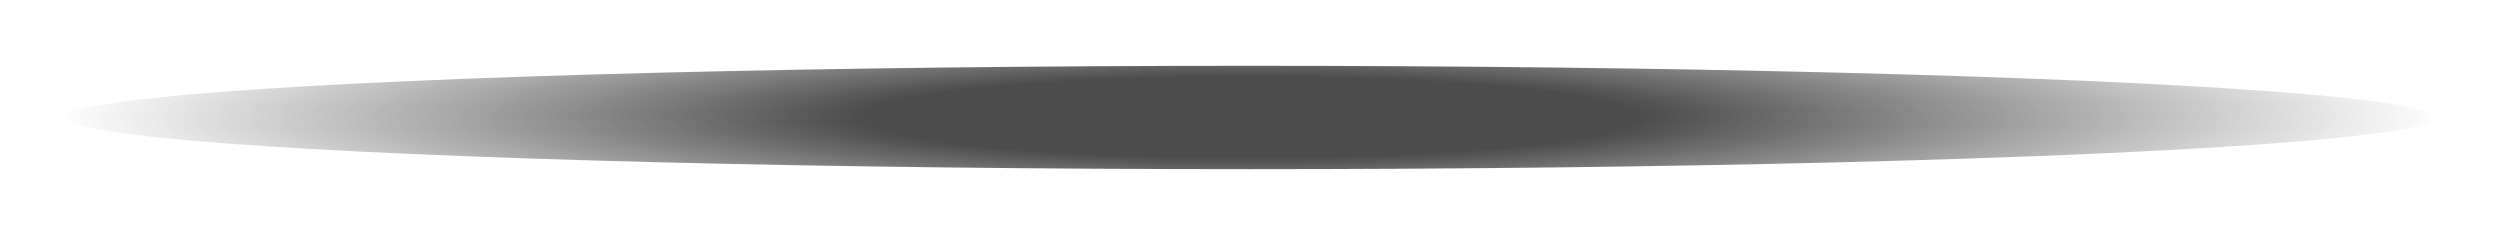 <?xml version="1.0" encoding="utf-8"?>
<svg xmlns="http://www.w3.org/2000/svg" fill="none" height="100%" overflow="visible" preserveAspectRatio="none" style="display: block;" viewBox="0 0 266 25" width="100%">
<g filter="url(#filter0_f_0_314)" id="Ellipse 1" opacity="0.7" style="mix-blend-mode:multiply">
<ellipse cx="132.966" cy="12.5" fill="url(#paint0_radial_0_314)" rx="125.966" ry="5.5"/>
</g>
<defs>
<filter color-interpolation-filters="sRGB" filterUnits="userSpaceOnUse" height="23.774" id="filter0_f_0_314" width="264.707" x="0.613" y="0.613">
<feFlood flood-opacity="0" result="BackgroundImageFix"/>
<feBlend in="SourceGraphic" in2="BackgroundImageFix" mode="normal" result="shape"/>
<feGaussianBlur result="effect1_foregroundBlur_0_314" stdDeviation="3.194"/>
</filter>
<radialGradient cx="0" cy="0" gradientTransform="translate(132.966 12.47) scale(125.966 13.191)" gradientUnits="userSpaceOnUse" id="paint0_radial_0_314" r="1">
<stop offset="0.325"/>
<stop offset="1" stop-opacity="0"/>
</radialGradient>
</defs>
</svg>